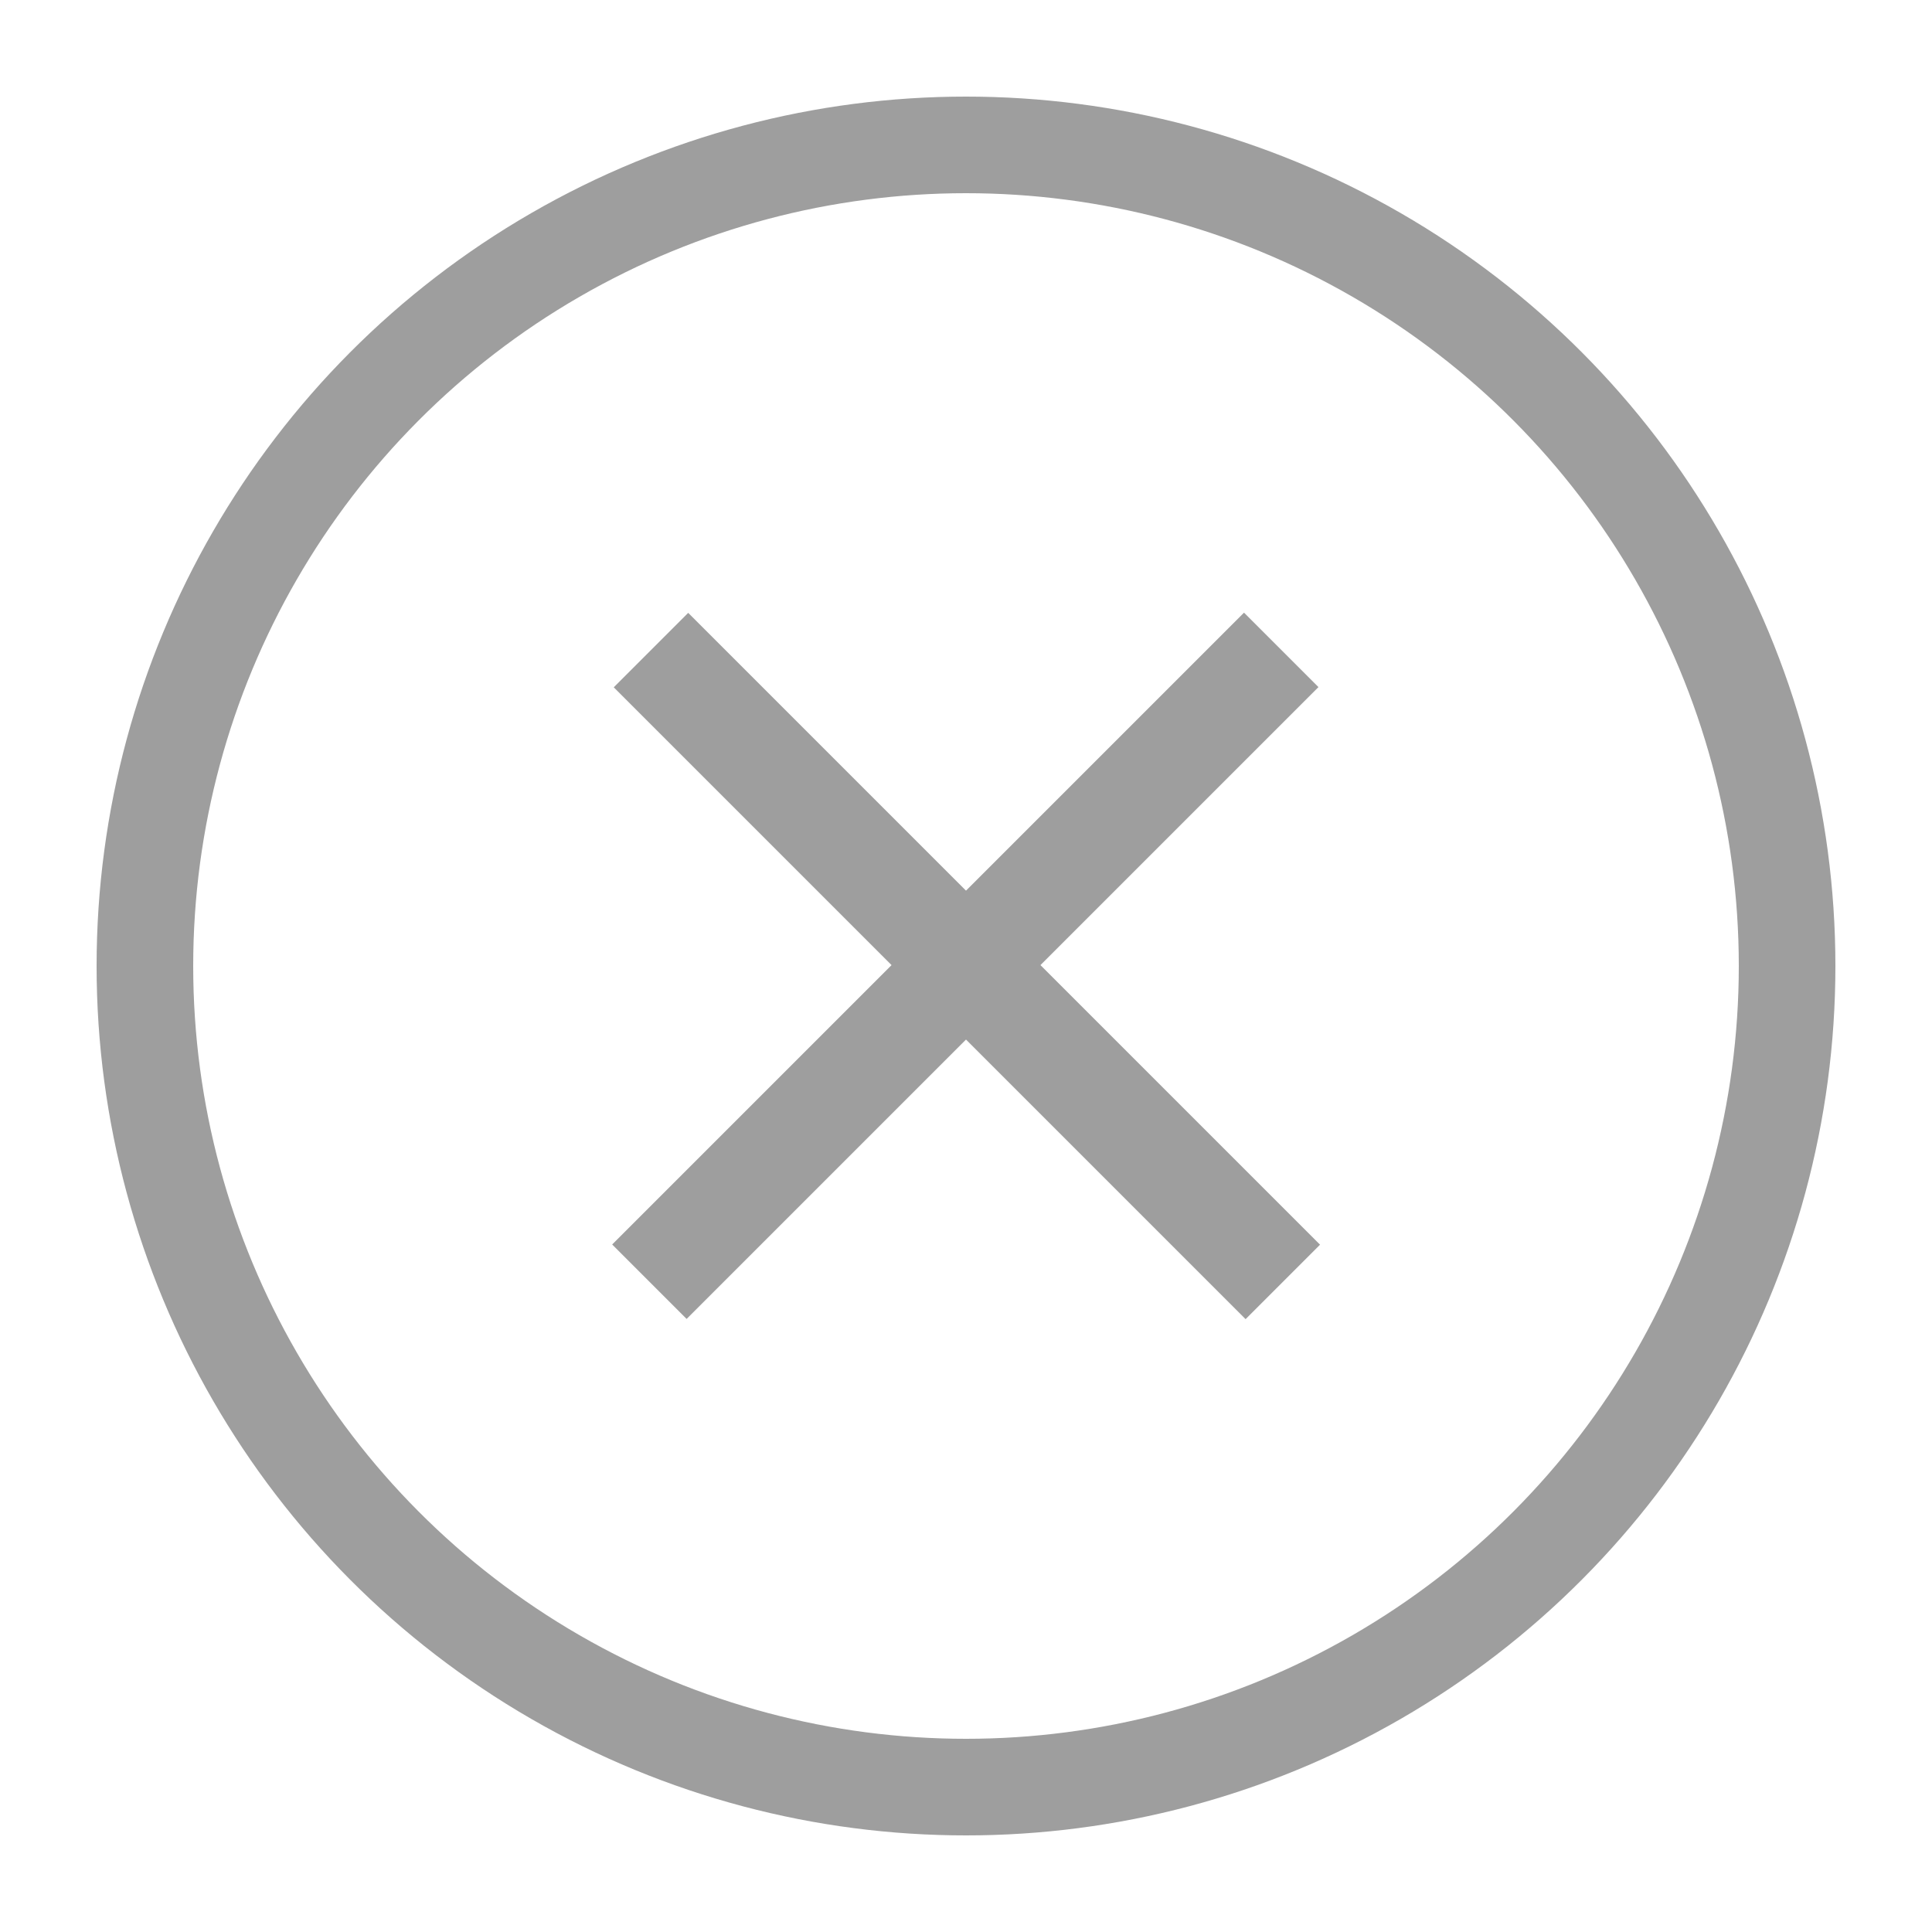 <?xml version="1.0" encoding="UTF-8"?><svg xmlns="http://www.w3.org/2000/svg" viewBox="0 0 20 20"><defs><style>.c{fill:#9e9e9e;}.d{fill:none;stroke:#9e9e9e;stroke-miterlimit:10;}</style></defs><g id="a"/><g id="b"><circle class="d" cx="10" cy="10" r="8.5"/><g><rect class="c" x="9.46" y="5.37" width="1.09" height="9.25" transform="translate(10 24.14) rotate(-135)"/><rect class="c" x="9.46" y="5.38" width="1.09" height="9.25" transform="translate(-4.14 10) rotate(-45)"/></g></g></svg>